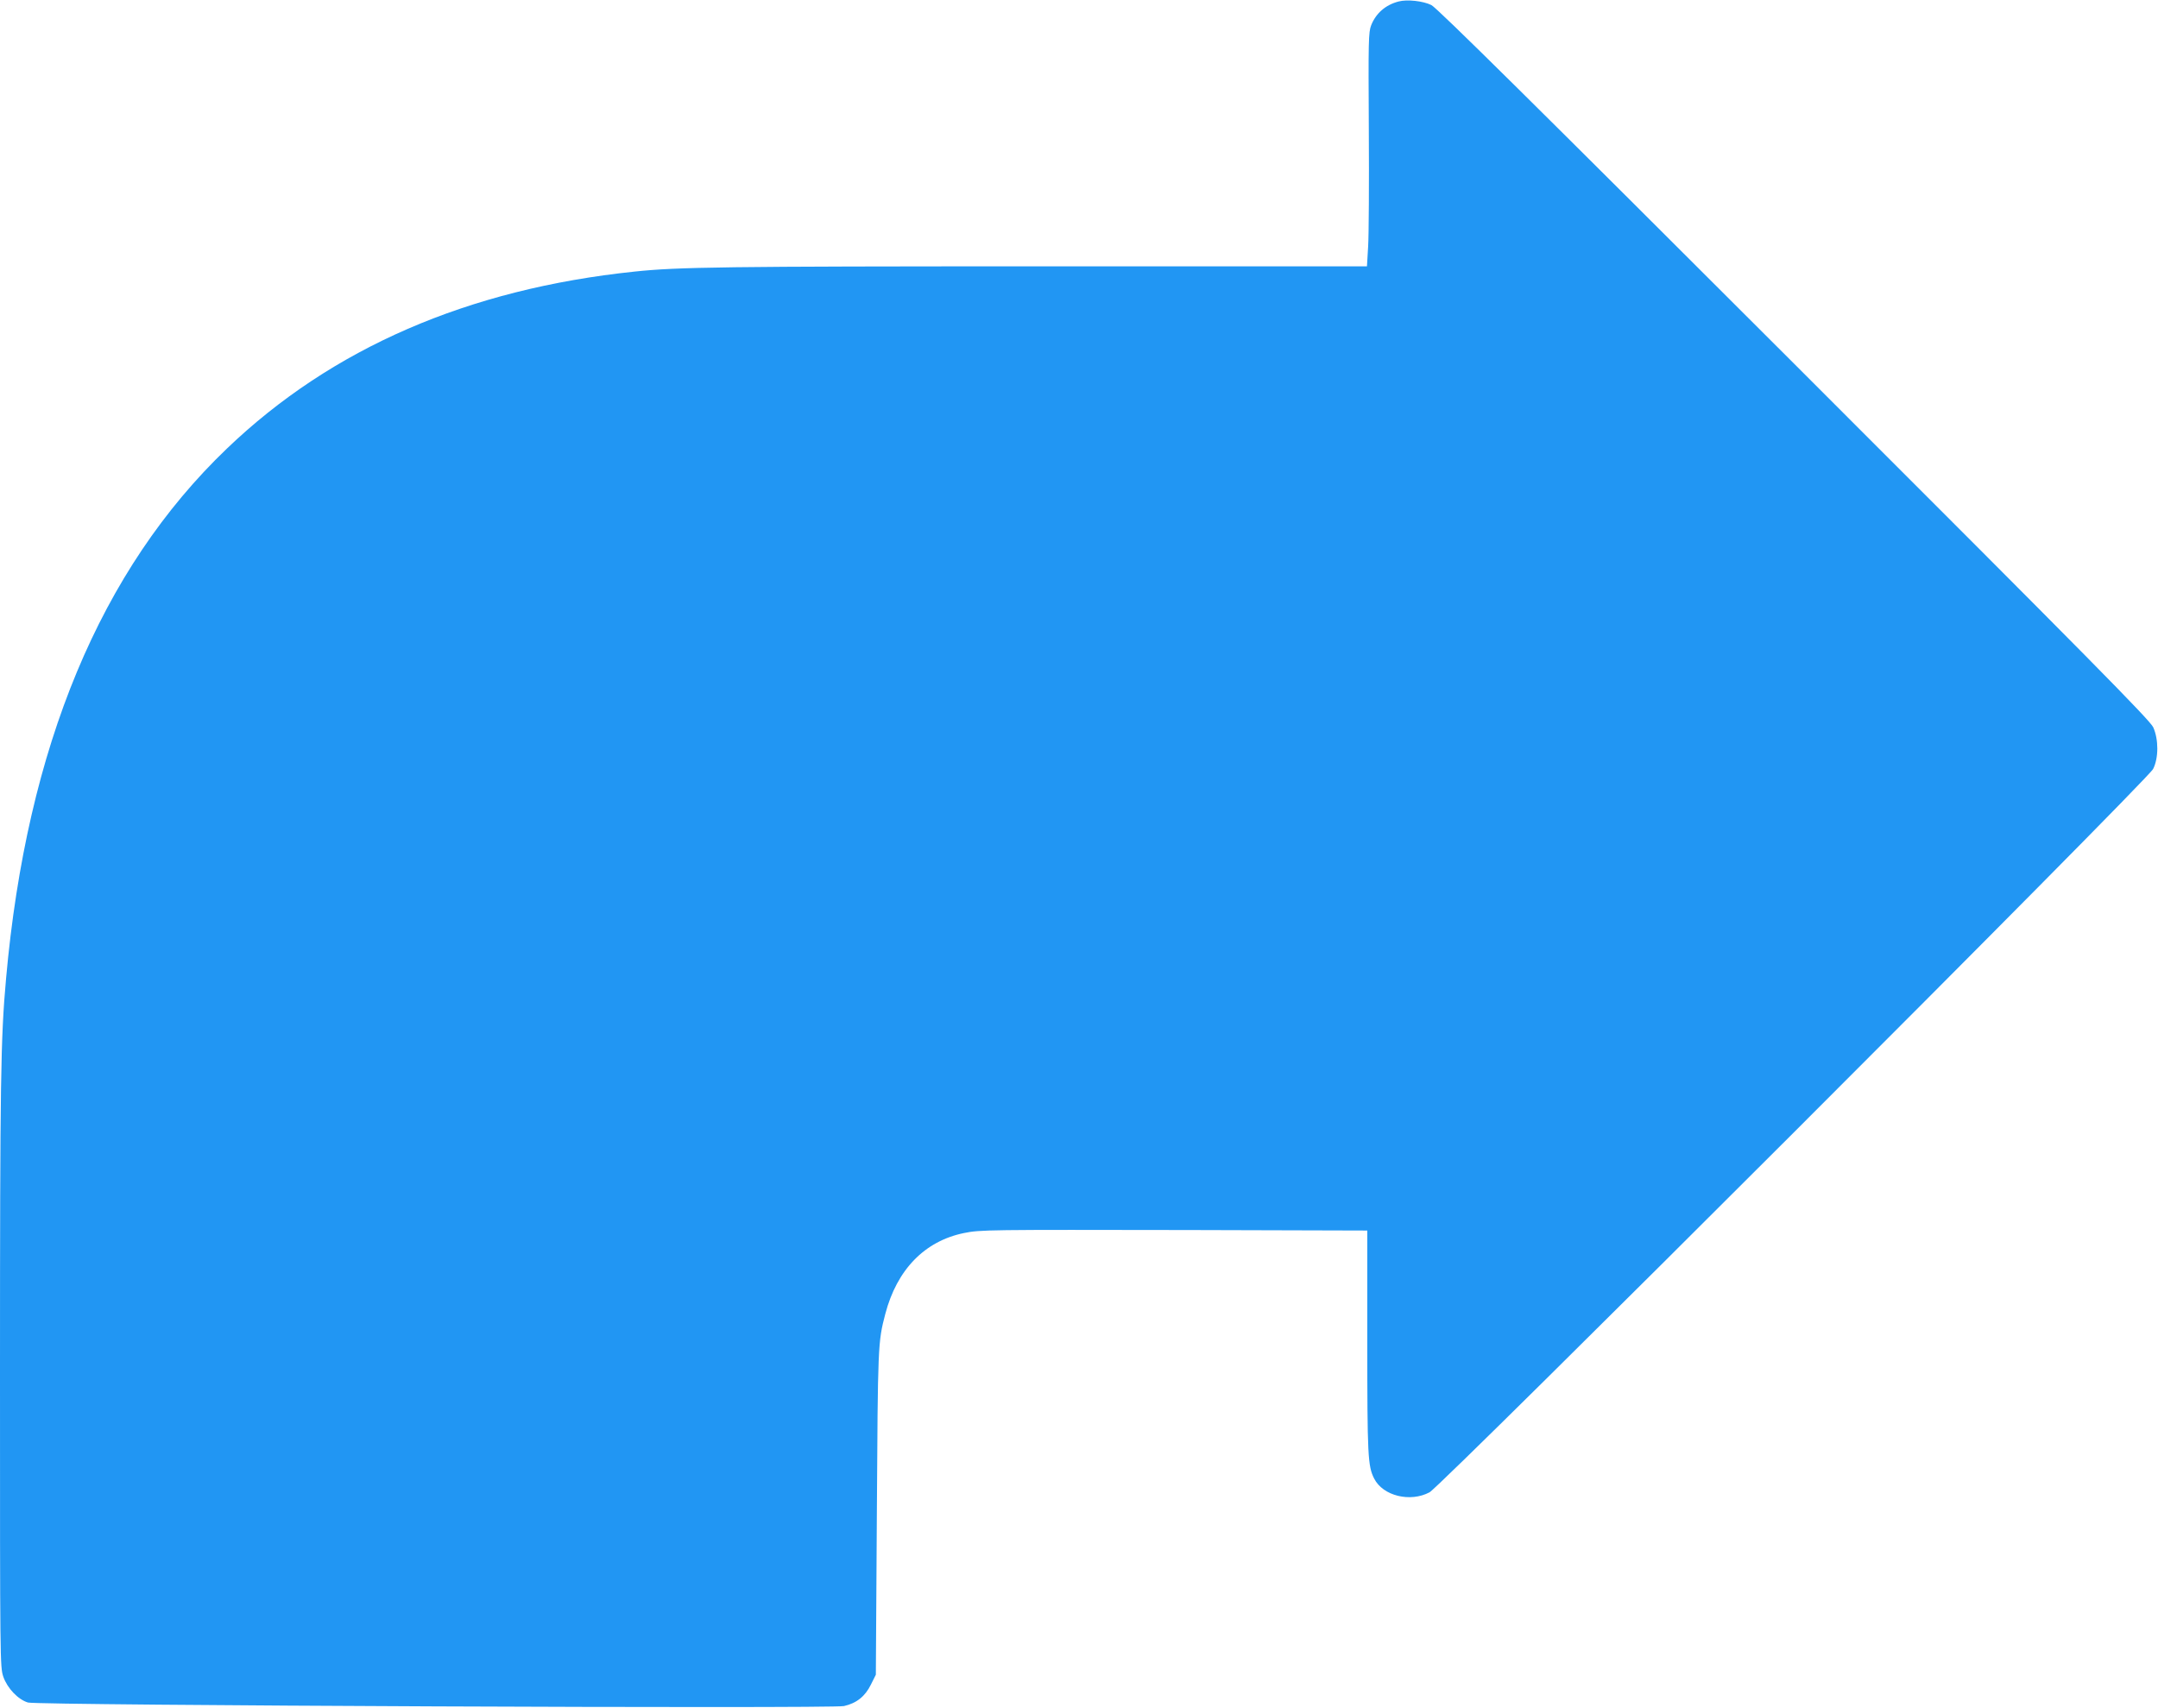 <?xml version="1.0" standalone="no"?>
<!DOCTYPE svg PUBLIC "-//W3C//DTD SVG 20010904//EN"
 "http://www.w3.org/TR/2001/REC-SVG-20010904/DTD/svg10.dtd">
<svg version="1.0" xmlns="http://www.w3.org/2000/svg"
 width="1280pt" height="1013pt" viewBox="0 0 1280 1013"
 preserveAspectRatio="xMidYMid meet">
<g transform="translate(0,1013) scale(0.1,-0.1)"
fill="#2196f3" stroke="none">
<path d="M8295 10121 c-77 -20 -134 -70 -162 -141 -16 -41 -17 -92 -14 -620 2
-316 0 -628 -4 -692 l-7 -118 -1947 0 c-1860 0 -2141 -4 -2396 -31 -988 -103
-1797 -454 -2419 -1050 -749 -717 -1187 -1768 -1310 -3144 -32 -352 -36 -613
-36 -2343 0 -1713 0 -1743 20 -1800 24 -68 88 -135 146 -152 58 -17 4766 -37
4840 -21 75 17 126 58 160 128 l29 58 6 960 c6 996 6 1012 50 1180 69 263 233
432 466 480 98 20 134 20 1336 18 l1057 -3 0 -658 c0 -678 3 -740 41 -814 52
-102 213 -142 328 -81 73 39 4257 4222 4292 4291 33 65 33 175 1 247 -19 42
-365 393 -2130 2157 -1537 1536 -2119 2112 -2152 2128 -48 24 -144 35 -195 21z"/>
</g>
</svg>
